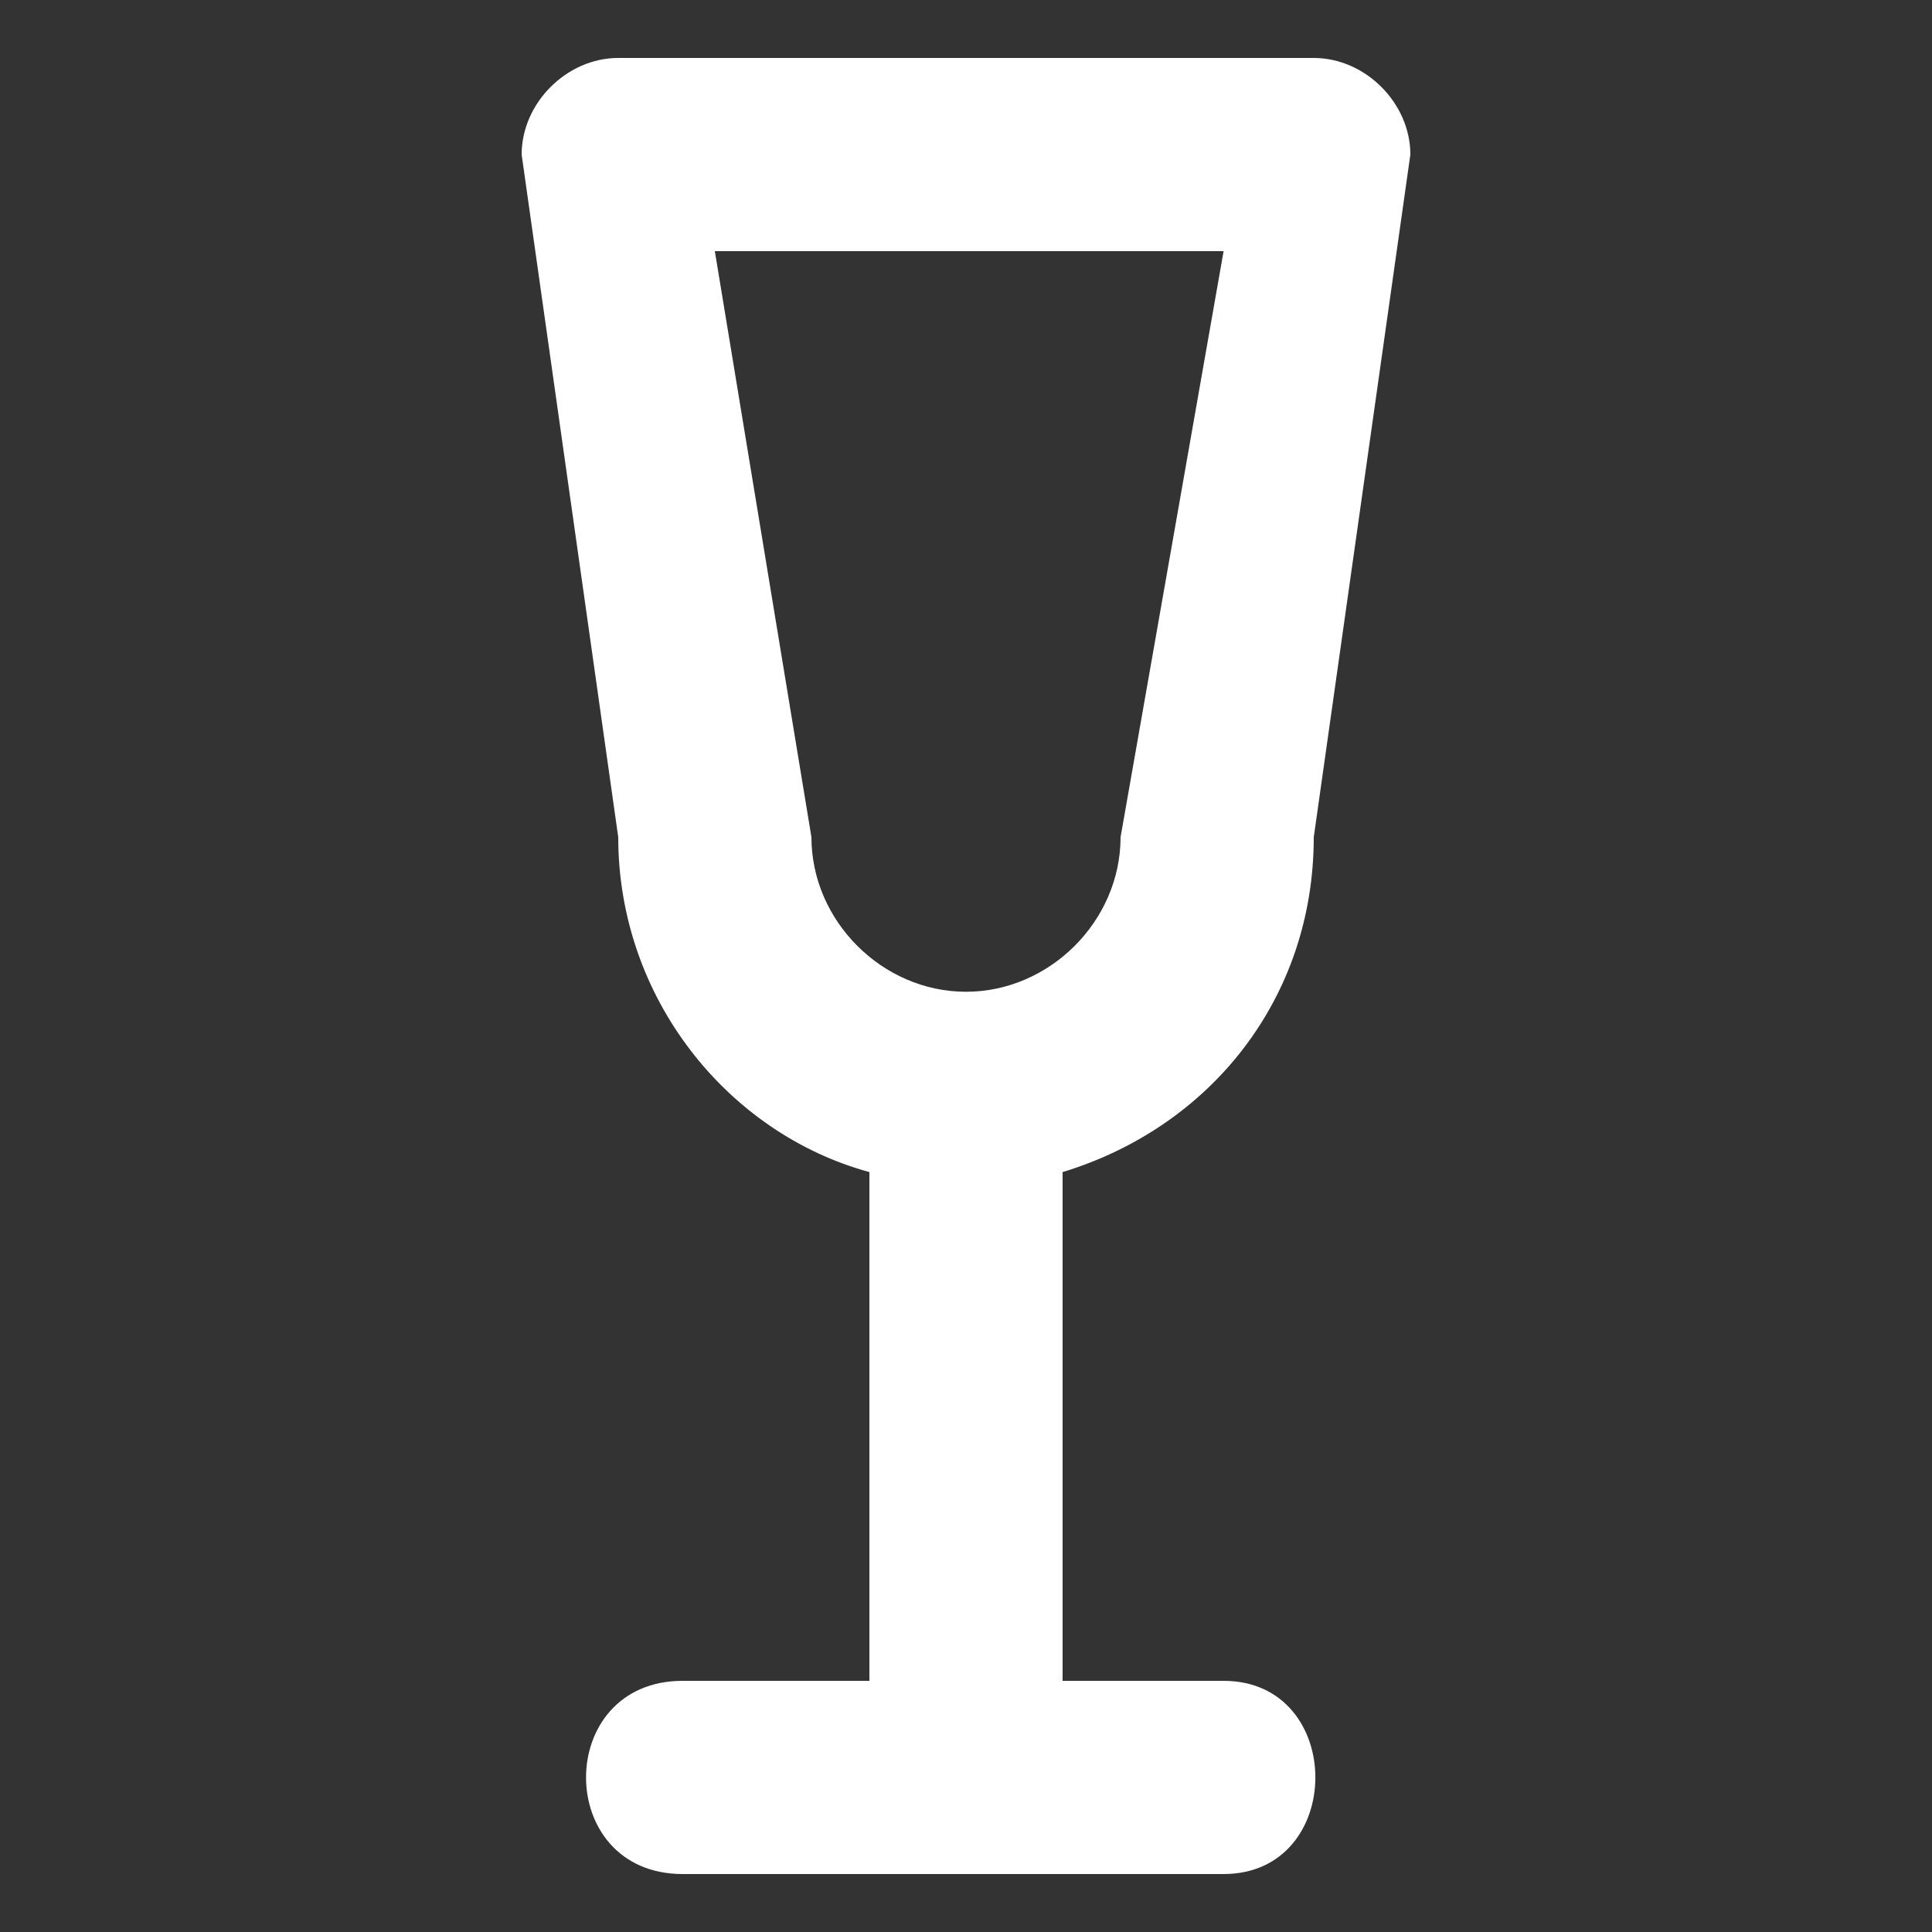 <?xml version="1.0" encoding="utf-8"?>
<!-- Generator: Adobe Illustrator 25.2.1, SVG Export Plug-In . SVG Version: 6.00 Build 0)  -->
<svg version="1.1" id="Layer_1" xmlns="http://www.w3.org/2000/svg" xmlns:xlink="http://www.w3.org/1999/xlink" x="0px" y="0px"
	 viewBox="0 0 30 30" style="enable-background:new 0 0 30 30;" xml:space="preserve">
<rect x="0" y="0" width="30" height="30" fill="#333333" stroke="none"/>
<style type="text/css">
	.st0{fill:#FFFFFF;}
</style>
<g>
	<path class="st0" d="M10.6,29.1H19c1.9,0,1.9-3,0-3h-2.5v-7.9c2.3-0.7,3.9-2.7,3.9-5.2l1.5-10.6c0-0.8-0.7-1.5-1.5-1.5H9.6
		c-0.8,0-1.5,0.7-1.5,1.5L9.6,13c0,2.5,1.7,4.6,3.9,5.2v7.9h-2.9C8.6,26.1,8.6,29.1,10.6,29.1z M12.6,13l-1.5-9.1H19L17.4,13
		c0,1.3-1.1,2.4-2.4,2.4S12.6,14.3,12.6,13z"/>
</g>
</svg>
